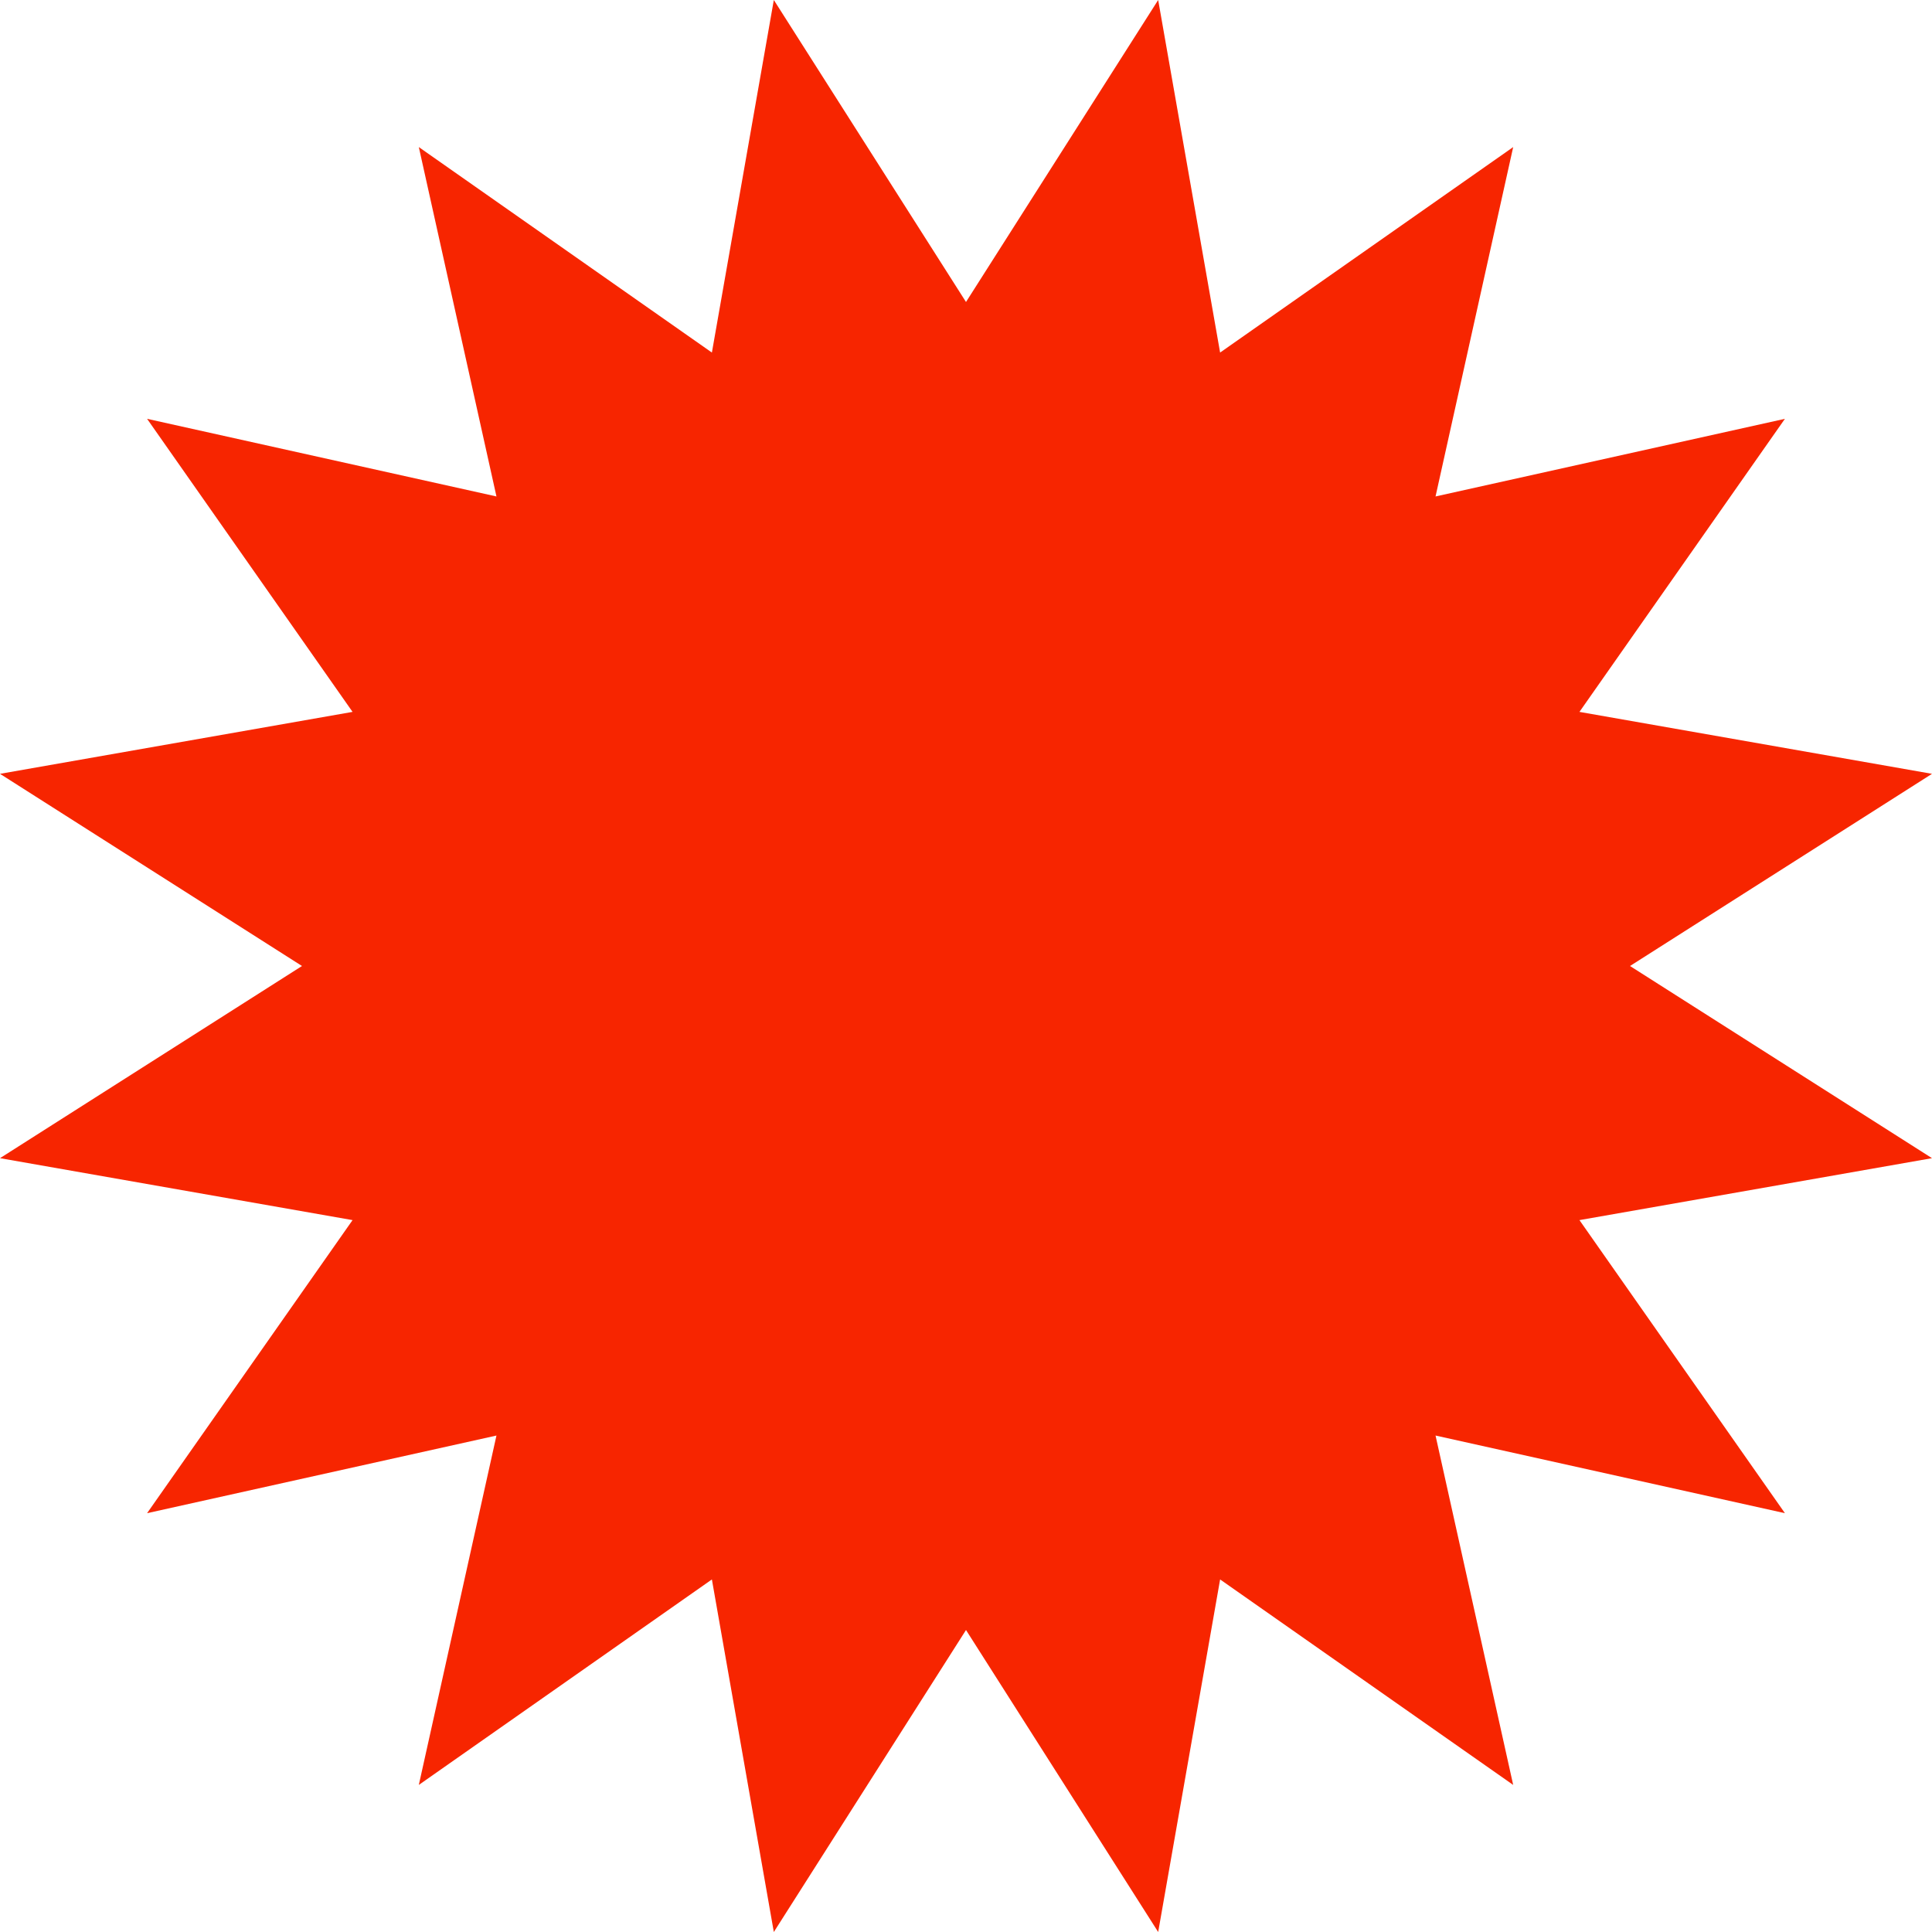 <?xml version="1.0" encoding="UTF-8"?> <svg xmlns="http://www.w3.org/2000/svg" width="256" height="256" viewBox="0 0 256 256" fill="none"> <path d="M128 40.015L153.464 0L161.671 46.715L200.505 19.489L190.216 65.784L236.511 55.495L209.285 94.329L256 102.536L215.985 128L256 153.464L209.285 161.671L236.511 200.505L190.216 190.216L200.505 236.511L161.671 209.285L153.464 256L128 215.985L102.536 256L94.329 209.285L55.495 236.511L65.784 190.216L19.489 200.505L46.715 161.671L0 153.464L40.015 128L0 102.536L46.715 94.329L19.489 55.495L65.784 65.784L55.495 19.489L94.329 46.715L102.536 0L128 40.015Z" fill="#F72500"></path> </svg> 